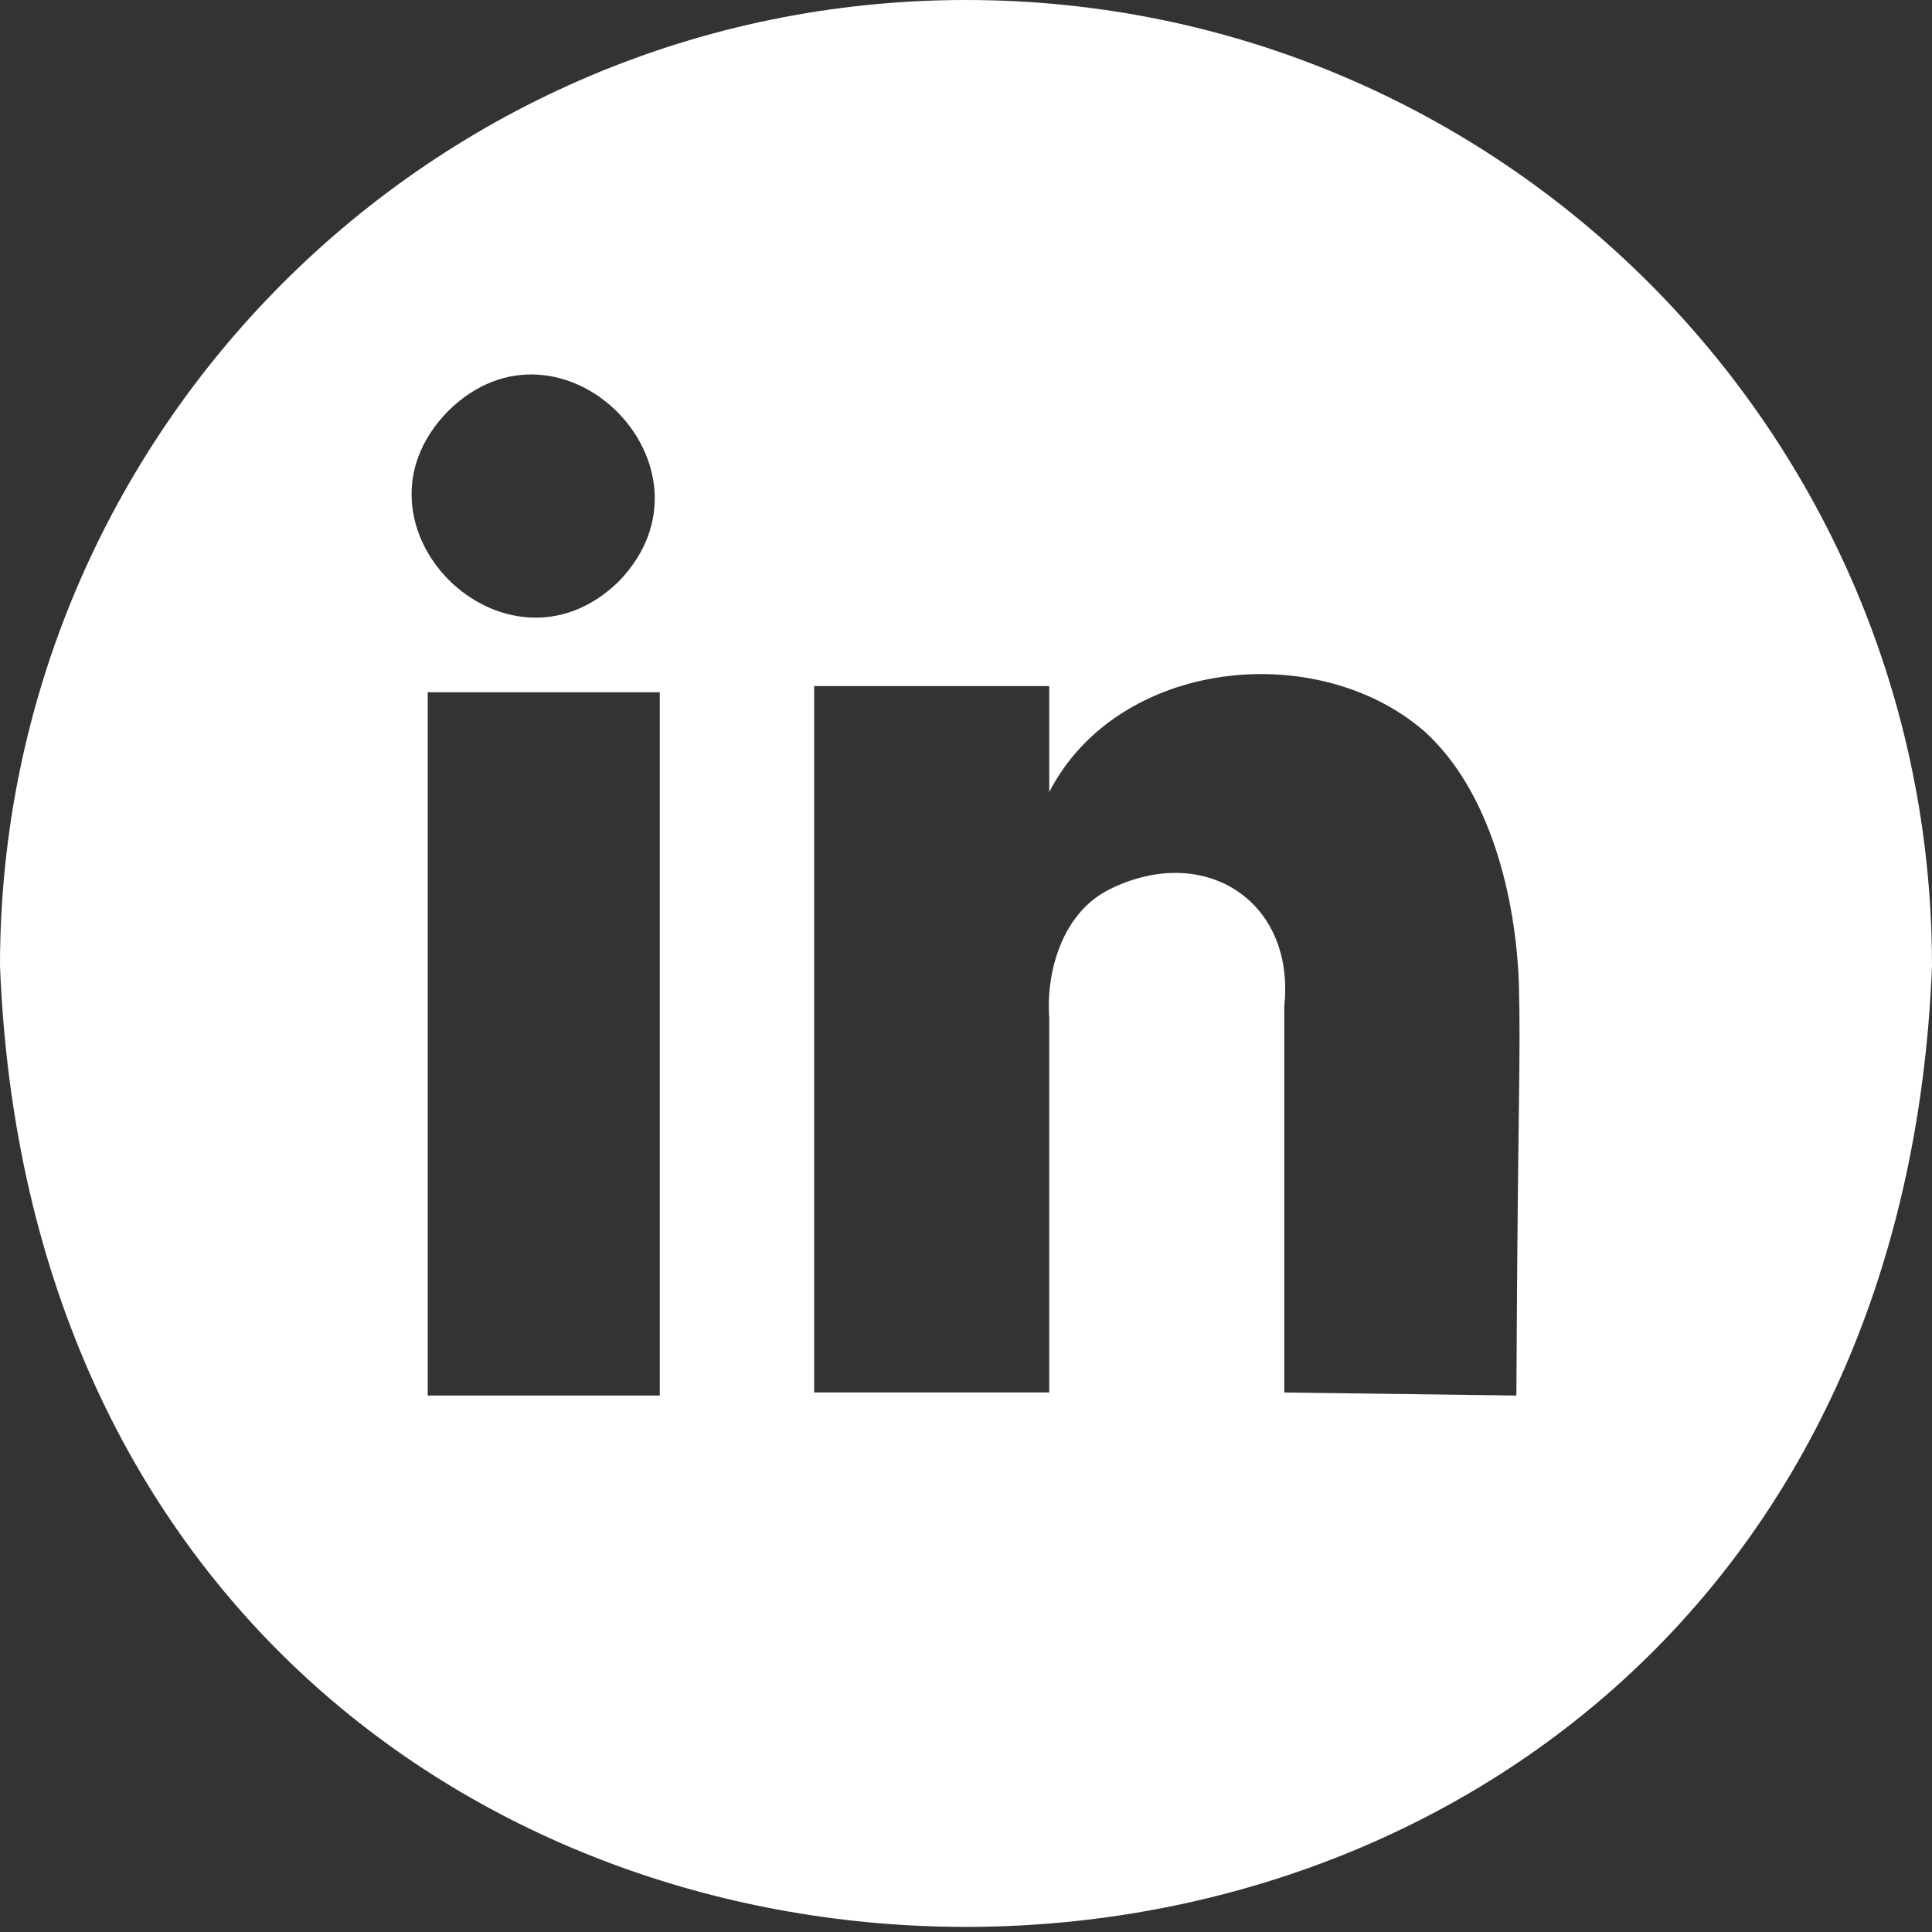 <?xml version="1.0" encoding="UTF-8"?>
<svg id="Layer_1" xmlns="http://www.w3.org/2000/svg" width="24" height="24" viewBox="0 0 24 24">
  <rect x="0" y="0" width="24" height="24" fill="#333333" stroke="none"/>
  <path d="M12,0C5.373,0,0,5.373,0,12c.632,15.918,23.37,15.913,24,0,0-6.627-5.373-12-12-12ZM5.564,5.109c1.402-1.389,3.492.697,2.124,2.112-1.4,1.375-3.506-.696-2.124-2.112ZM8.196,17.336h-2.883v-8.736h2.883v8.736ZM18.837,17.336l-2.883-.038v-4.801c.137-1.304-.989-2.029-2.162-1.454-.606.294-.8,1.048-.758,1.604,0,0,0,4.65,0,4.65h-2.92v-8.774h2.92v1.316c.853-1.653,3.32-1.91,4.656-.758.832.749,1.14,2.086,1.178,3.134.025.994-.013,1.37-.031,5.12Z" fill="#fff"/>
</svg>